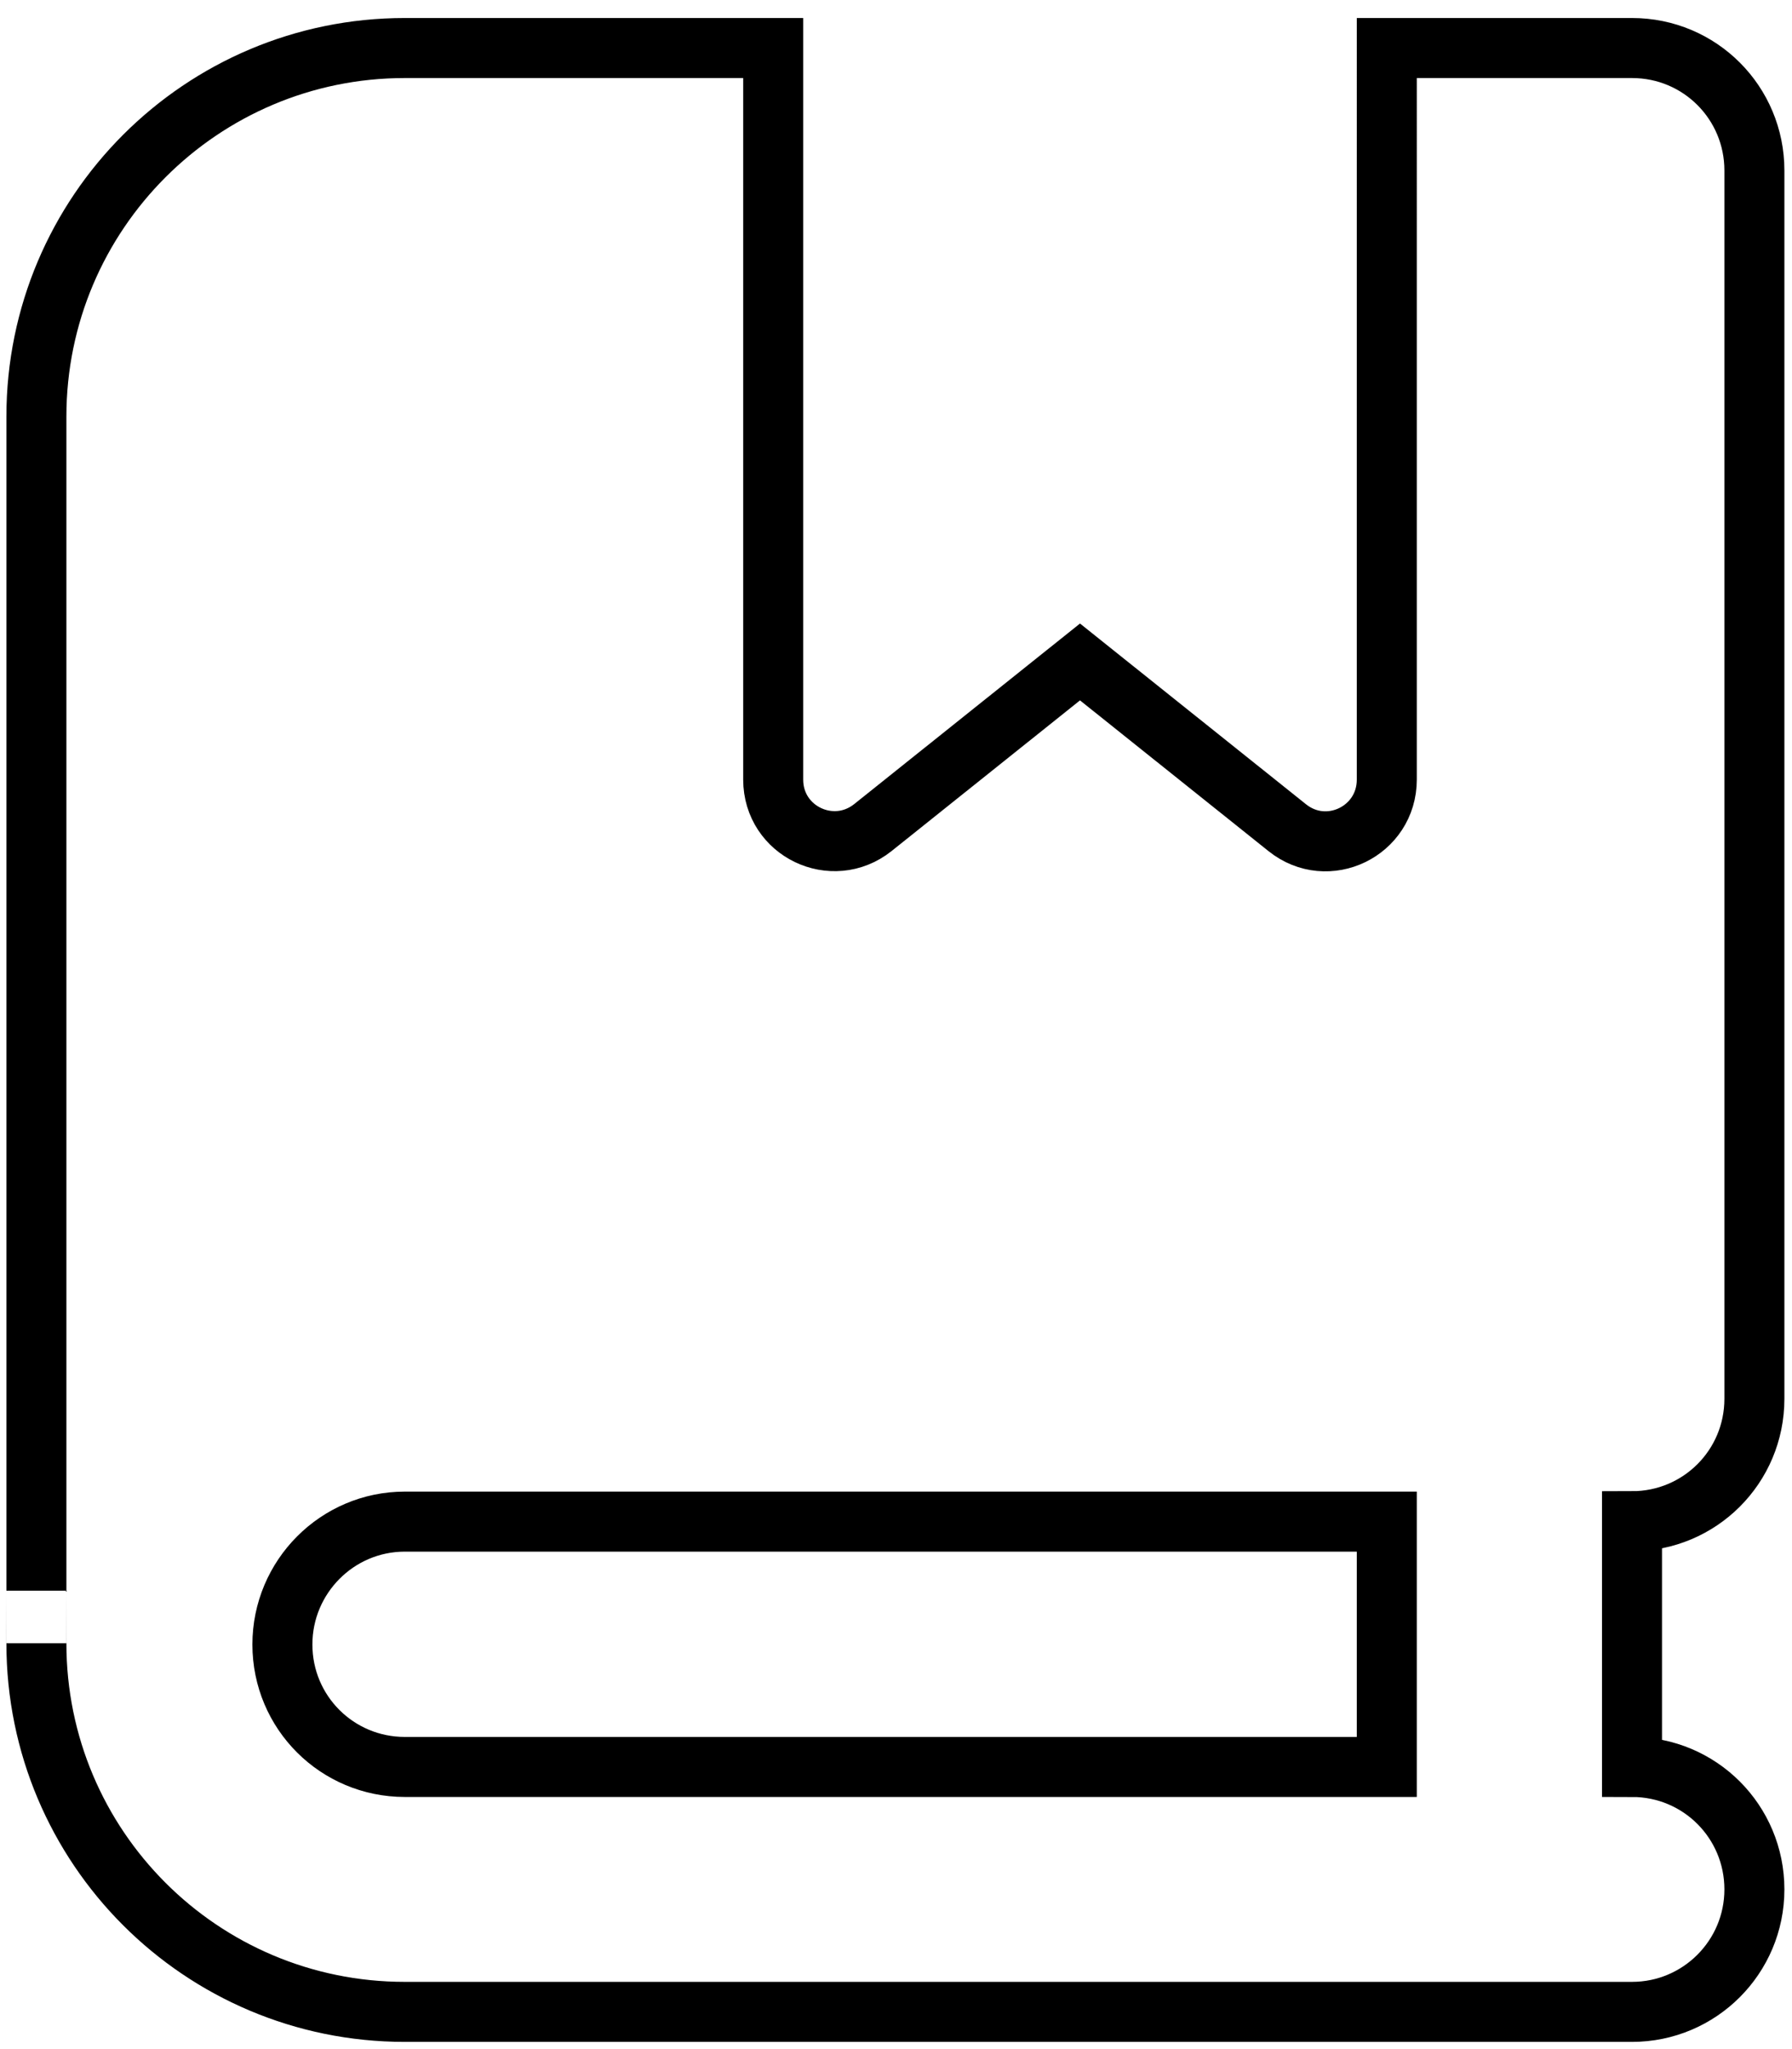 <?xml version="1.0" encoding="utf-8"?>
<!-- Generator: Adobe Illustrator 26.0.1, SVG Export Plug-In . SVG Version: 6.00 Build 0)  -->
<svg version="1.1" id="Layer_1" xmlns="http://www.w3.org/2000/svg" xmlns:xlink="http://www.w3.org/1999/xlink" x="0px" y="0px"
	 viewBox="0 0 448 512" style="enable-background:new 0 0 448 512;" xml:space="preserve">
<style type="text/css">
	.st0{fill:none;stroke:#000000;stroke-width:15;stroke-miterlimit:10;}
</style>
<path class="st0" d="M9.1,104.1C9.1,53.2,50.4,12,101.2,12h92.1v182.8c0,12.9,14.8,20,24.9,12l51.8-41.4l51.8,41.4
	c10.1,8.1,24.9,0.9,24.9-12V12h30.6H408c17,0,30.6,13.7,30.6,30.6v306.9c0,17-13.7,30.6-30.6,30.6v61.4c17,0,30.6,13.7,30.6,30.6
	s-13.7,30.6-30.6,30.6h-30.6H101.2c-50.9,0-92.1-41.2-92.1-92.1C9.1,410.7,9.1,104.1,9.1,104.1z M70.6,410.9
	c0,17,13.7,30.6,30.6,30.6h245.5v-61.3H101.2C84.3,380.2,70.6,394,70.6,410.9z"/>
</svg>
